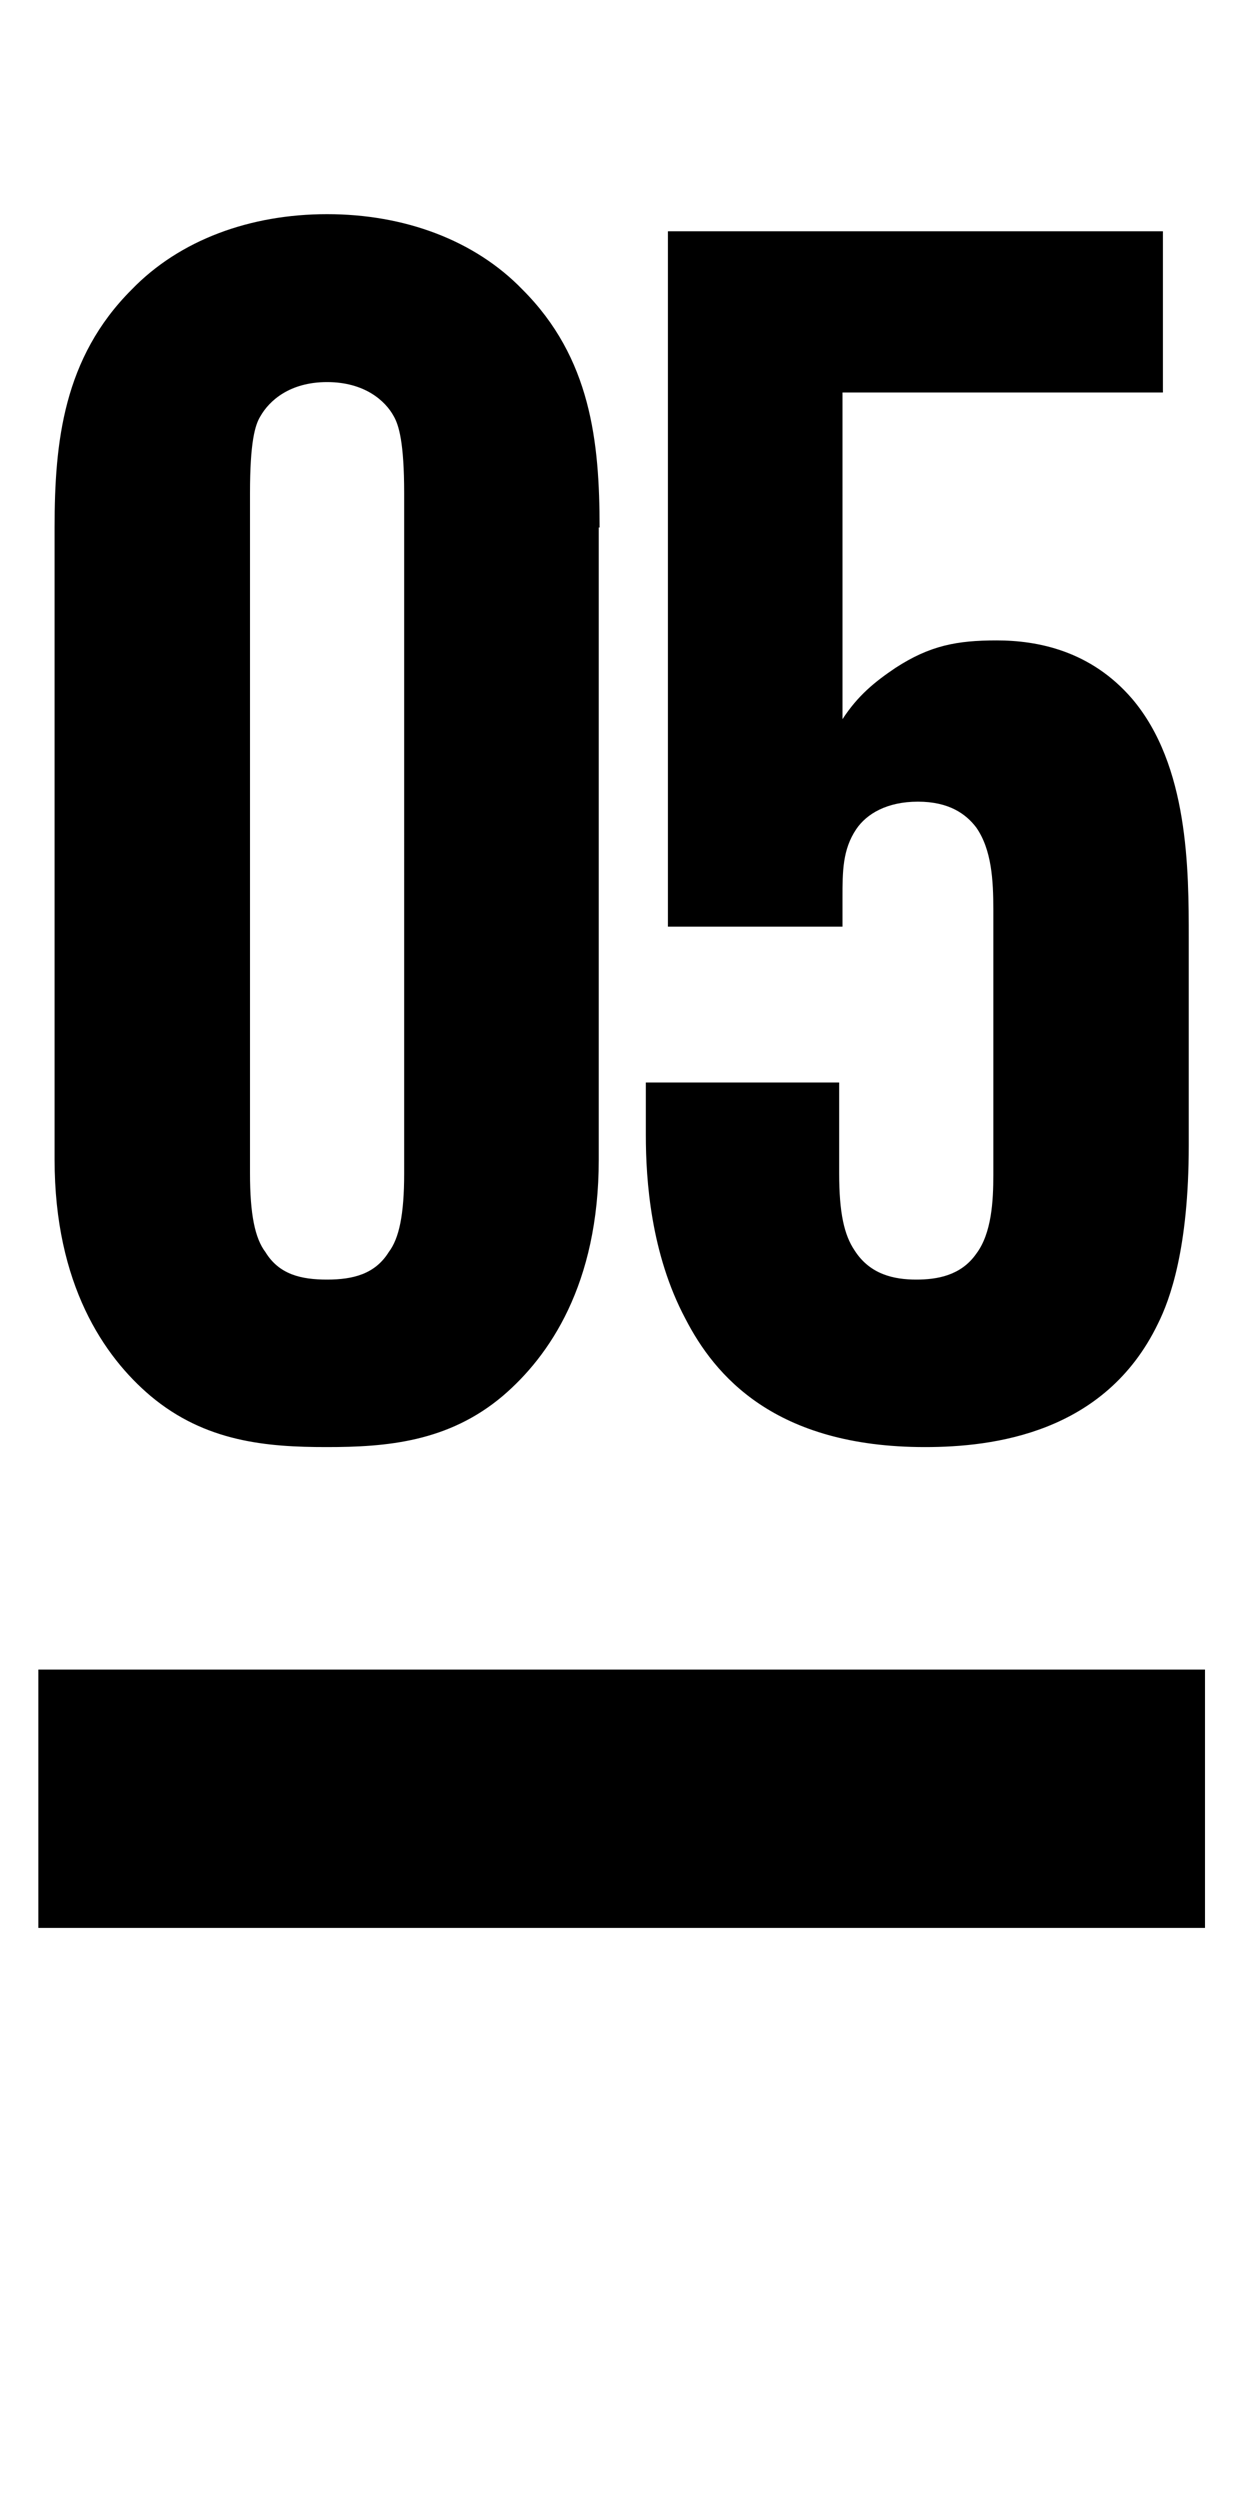 <?xml version="1.0" encoding="UTF-8"?> <!-- Generator: Adobe Illustrator 24.2.1, SVG Export Plug-In . SVG Version: 6.00 Build 0) --> <svg xmlns="http://www.w3.org/2000/svg" xmlns:xlink="http://www.w3.org/1999/xlink" id="Layer_1" x="0px" y="0px" viewBox="0 0 300 600" style="enable-background:new 0 0 300 600;" xml:space="preserve"> <rect x="9.2" y="400.7" width="280" height="62"></rect> <g> <g> <path d="M155,259.8v12.7c0,10.7,1.2,28.4,9.5,44c7,13.6,21.4,30.8,57.5,30.8c16.4,0,43.2-3.3,55.9-29.6c2.9-5.8,7.4-18.1,7.4-42.8 v-49.7c0-16.4,0-41.5-13.6-57.5c-9.9-11.5-22.6-14-32.5-14c-9.5,0-16,1.2-24.3,6.6c-4.9,3.3-9,6.6-12.7,12.3V94.2h76.9V55.5H160.3 v166.9h41.9v-7c0-6.2,0-11.5,3.3-16.4c2.5-3.7,7.4-6.6,14.8-6.6c7.4,0,11.5,2.9,14,6.2c3.7,5.3,4.1,12.7,4.1,19.7V282 c0,6.2-0.4,14-4.1,18.9c-3.7,5.3-9.5,6.2-14.4,6.2c-5.3,0-11.1-1.2-14.8-7c-2.5-3.7-3.7-9-3.7-18.5v-21.8L155,259.8L155,259.8z M97,281.6c0,9.9-1.2,15.6-3.7,18.9c-3.3,5.3-8.6,6.6-14.8,6.6s-11.5-1.2-14.8-6.6c-2.5-3.3-3.7-9-3.7-18.9V118.4 c0-12.3,1.2-16.4,2.5-18.5c2.1-3.7,7-8.2,16-8.2s14,4.5,16,8.2c1.2,2.1,2.5,6.2,2.5,18.5V281.6z M143.9,126.6 c0-20.6-2.1-40.7-18.5-57.1C113.9,57.6,97,51.4,78.5,51.4s-35.4,6.2-46.9,18.1c-16.4,16.4-18.5,36.6-18.5,57.1v151.7 c0,30,11.9,47.3,23,56.7c13.2,11.1,28,12.3,42.3,12.3s29.2-1.2,42.3-12.3c11.1-9.5,23-26.7,23-56.7V126.6H143.9z"></path> </g> </g> </svg> 